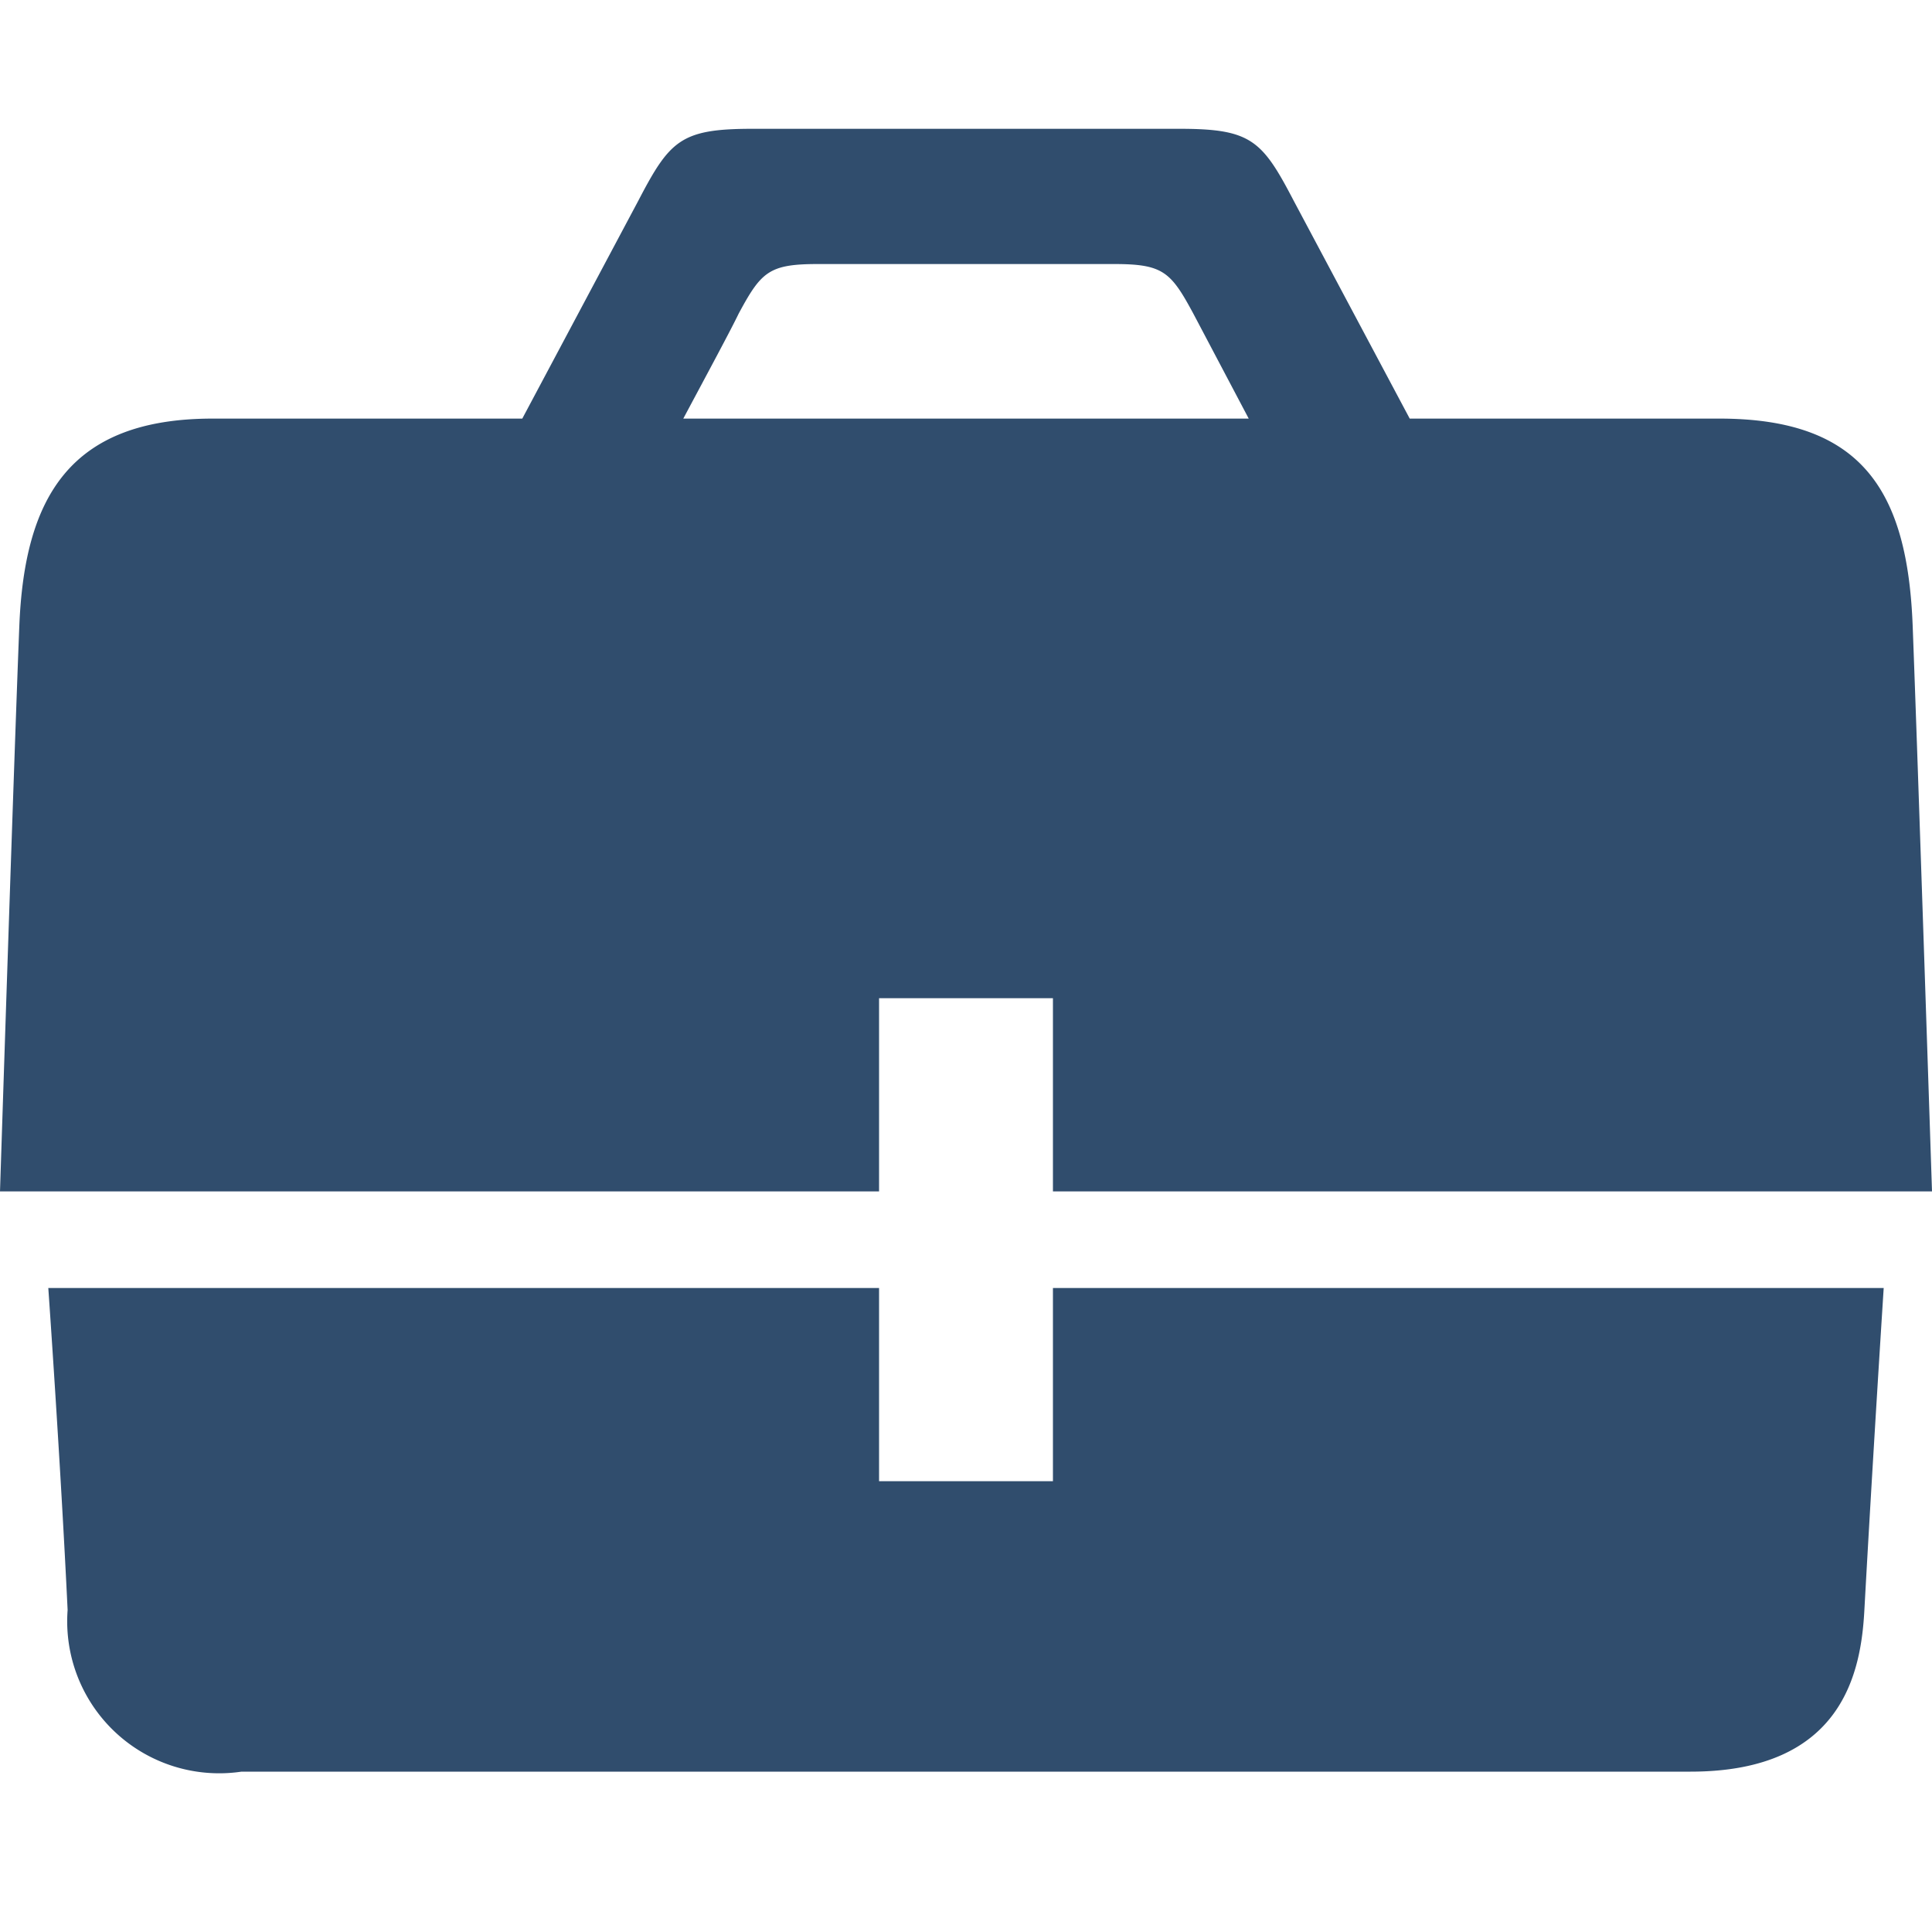 <svg id="logo" xmlns="http://www.w3.org/2000/svg" viewBox="0 0 30 30">
  <defs>
    <style>
      .cls-1 {
        fill: #304d6d;
      }
    </style>
  </defs>
  <path class="cls-1" d="M13.65,15.5h2.7v3H30s-.22-6.69-.3-8.78-.78-3.22-3-3.22H21.89l-1.8-3.38C19.6,2.18,19.43,2,18.32,2H11.68c-1.11,0-1.28.18-1.77,1.12L8.11,6.5H3.3C1.08,6.5.38,7.73.3,9.72S0,18.5,0,18.5H13.65ZM11.47,4.87c.35-.65.47-.77,1.23-.77h4.6c.76,0,.88.12,1.23.77l.86,1.63H10.61C11,5.77,11.35,5.12,11.47,4.87ZM16.35,23h-2.7V20H.75s.19,2.7.3,5a2.36,2.36,0,0,0,2.7,2.51h22.5c2.38,0,2.65-1.57,2.7-2.51.13-2.36.3-5,.3-5H16.35Z"/>
</svg>
